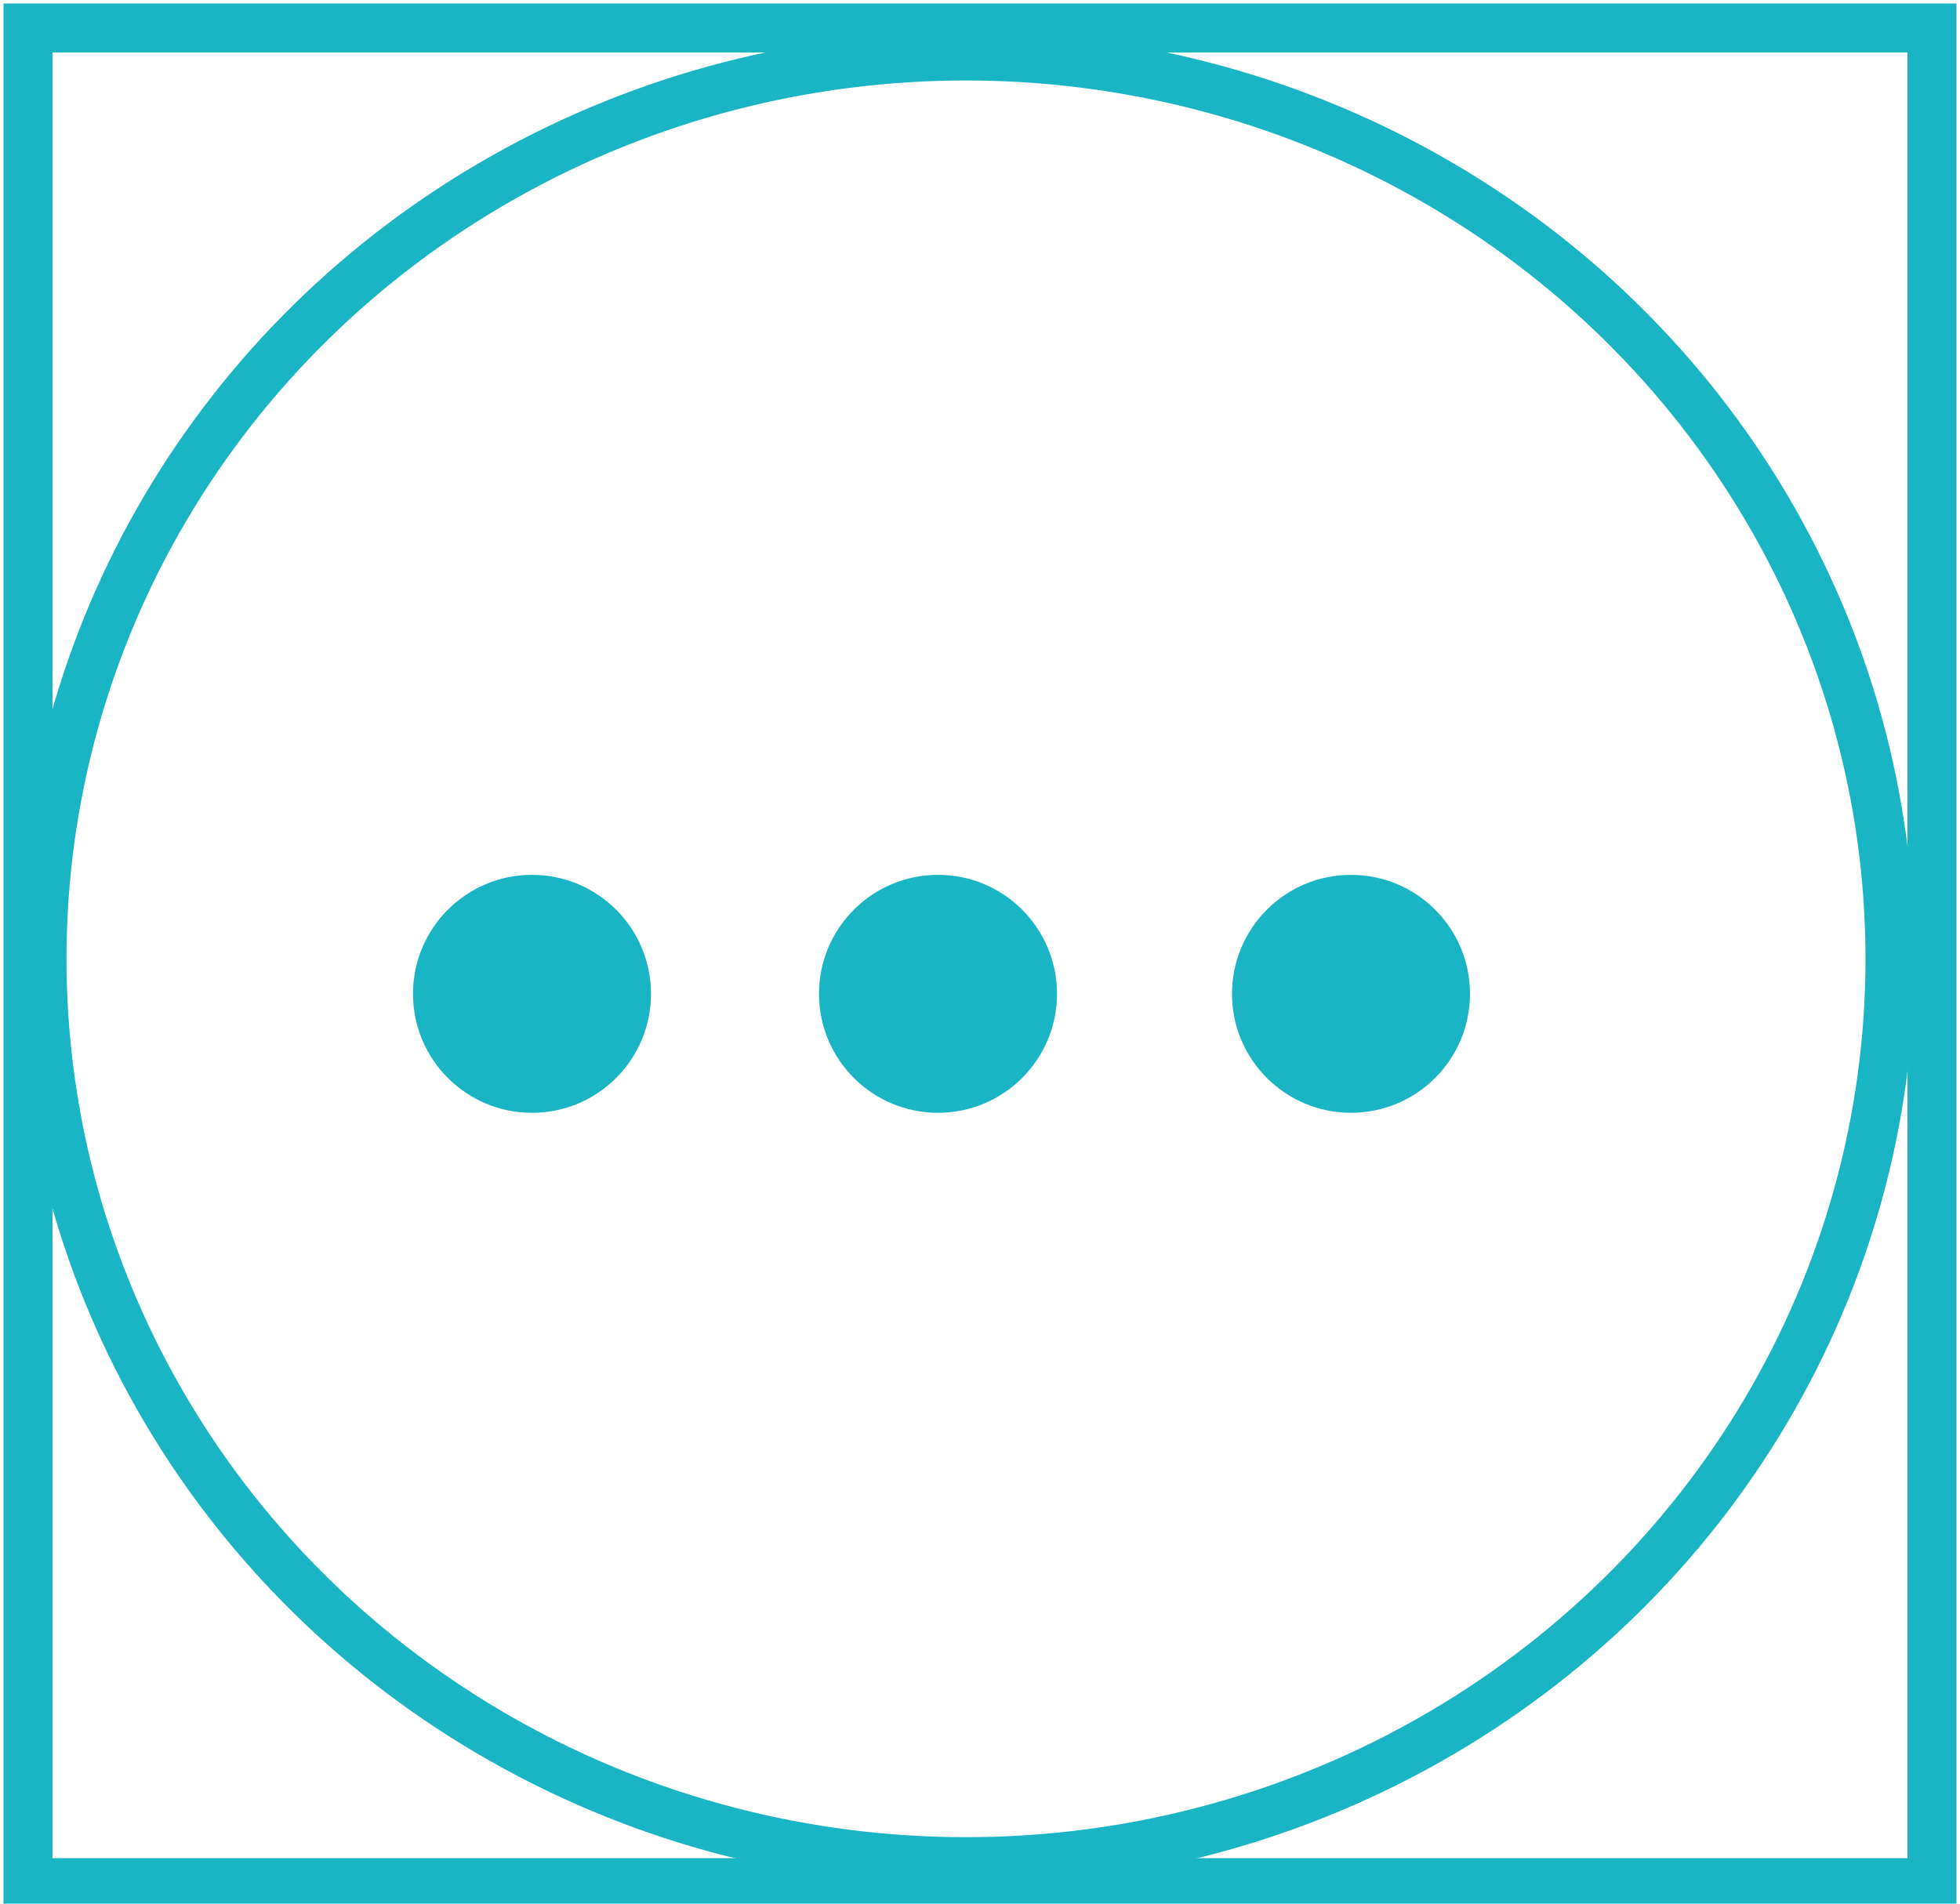 <svg xmlns="http://www.w3.org/2000/svg" data-name="Capa 1" viewBox="0 0 28 27.2"><g fill="#1ab5c4"><circle cx="13.4" cy="14.2" r="1.7"></circle><circle cx="7.6" cy="14.2" r="1.7"></circle><circle cx="19.3" cy="14.2" r="1.7"></circle></g><path fill="none" stroke="#1ab5c4" stroke-miterlimit="10" stroke-width=".7" d="M.4.4h27.2v26.5H.4z"></path><ellipse cx="13.8" cy="13.7" rx="13.2" ry="12.9" fill="none" stroke="#1ab5c4" stroke-miterlimit="10" stroke-width=".7"></ellipse></svg>